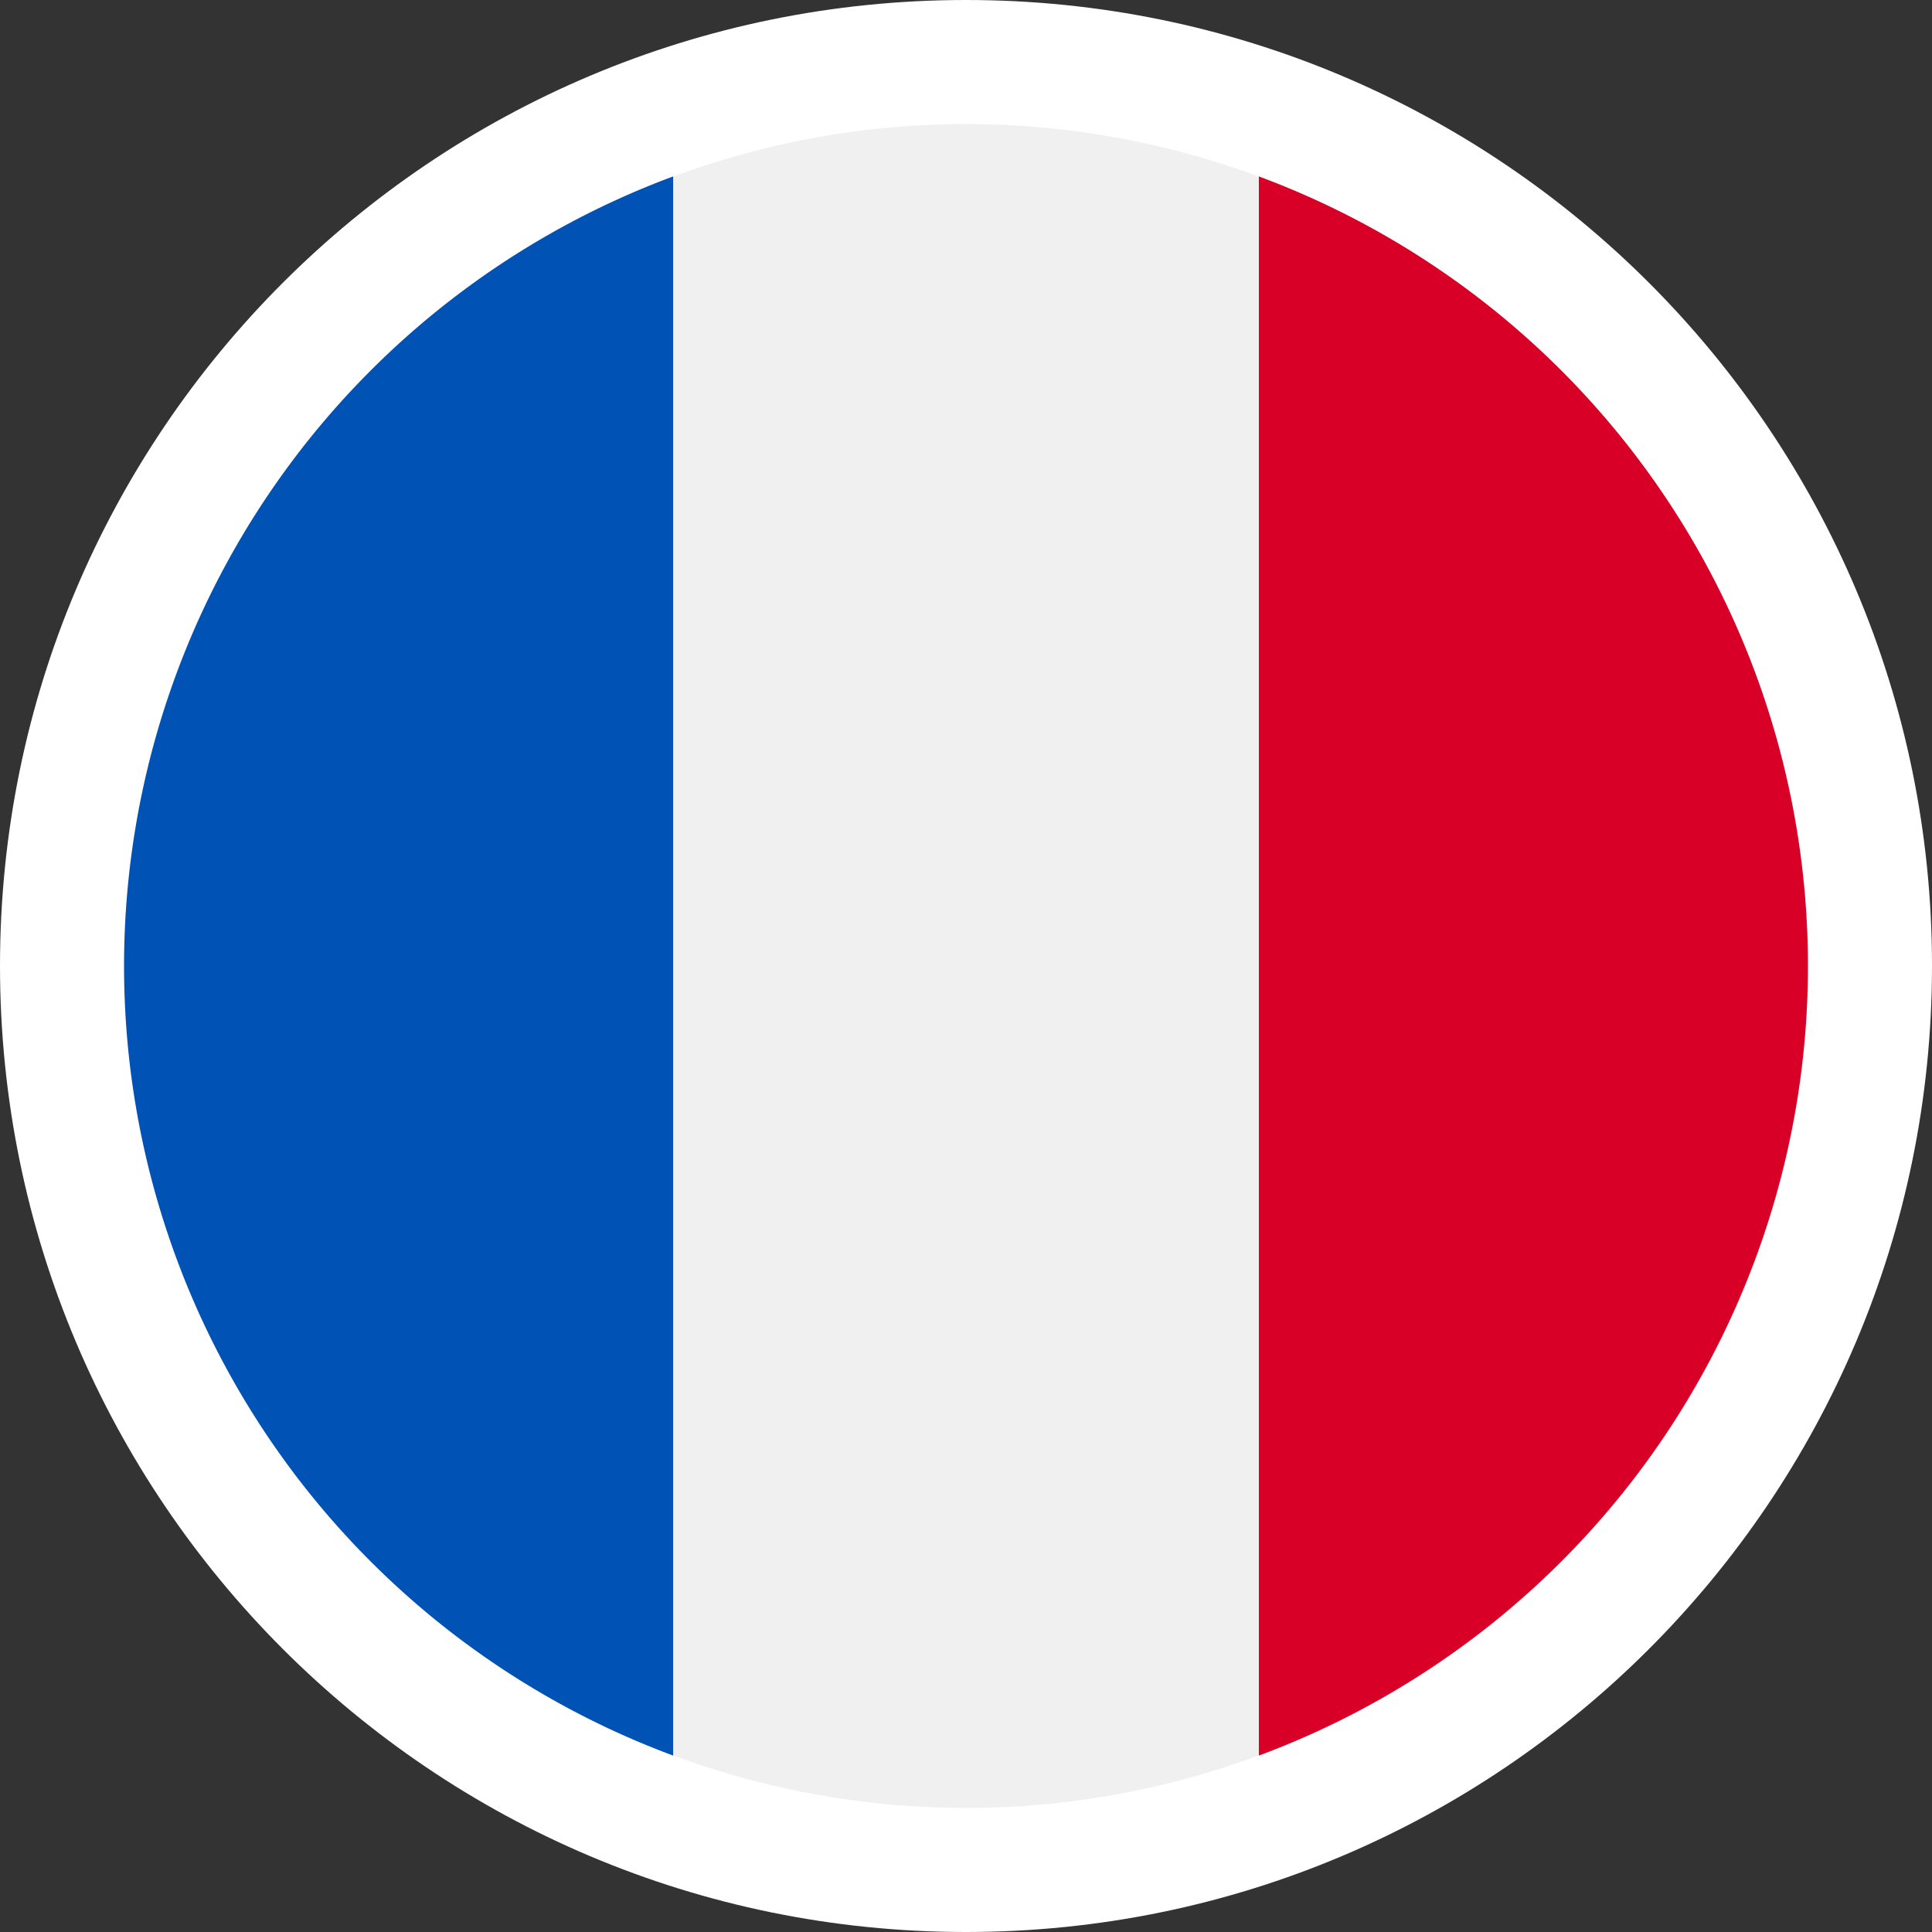 <svg xmlns="http://www.w3.org/2000/svg" viewBox="0 0 455.52 455.52"><rect x="0" y="0" width="455.52" height="455.52" fill="#333333" stroke="none"/><g id="aa0f949f-9b97-4d2d-a371-b03eba39b4e6" data-name="Layer 2"><g id="e2cf7767-6184-45fc-b3ec-1f59f23d30ec" data-name="Layer 1"><path d="M227.76,0C353.61,0,455.52,102,455.52,227.71S353.61,455.52,227.76,455.52,0,353.53,0,227.71,101.9,0,227.76,0Z" style="fill:#fff;fill-rule:evenodd"/><circle cx="227.76" cy="227.76" r="198.51" style="fill:#f0f0f0"/><path d="M426.27,227.76A198.58,198.58,0,0,0,296.81,41.6V413.92A198.58,198.58,0,0,0,426.27,227.76Z" style="fill:#d80027"/><path d="M29.25,227.76A198.58,198.58,0,0,0,158.71,413.92V41.6A198.58,198.58,0,0,0,29.25,227.76Z" style="fill:#0052b4"/></g></g></svg>